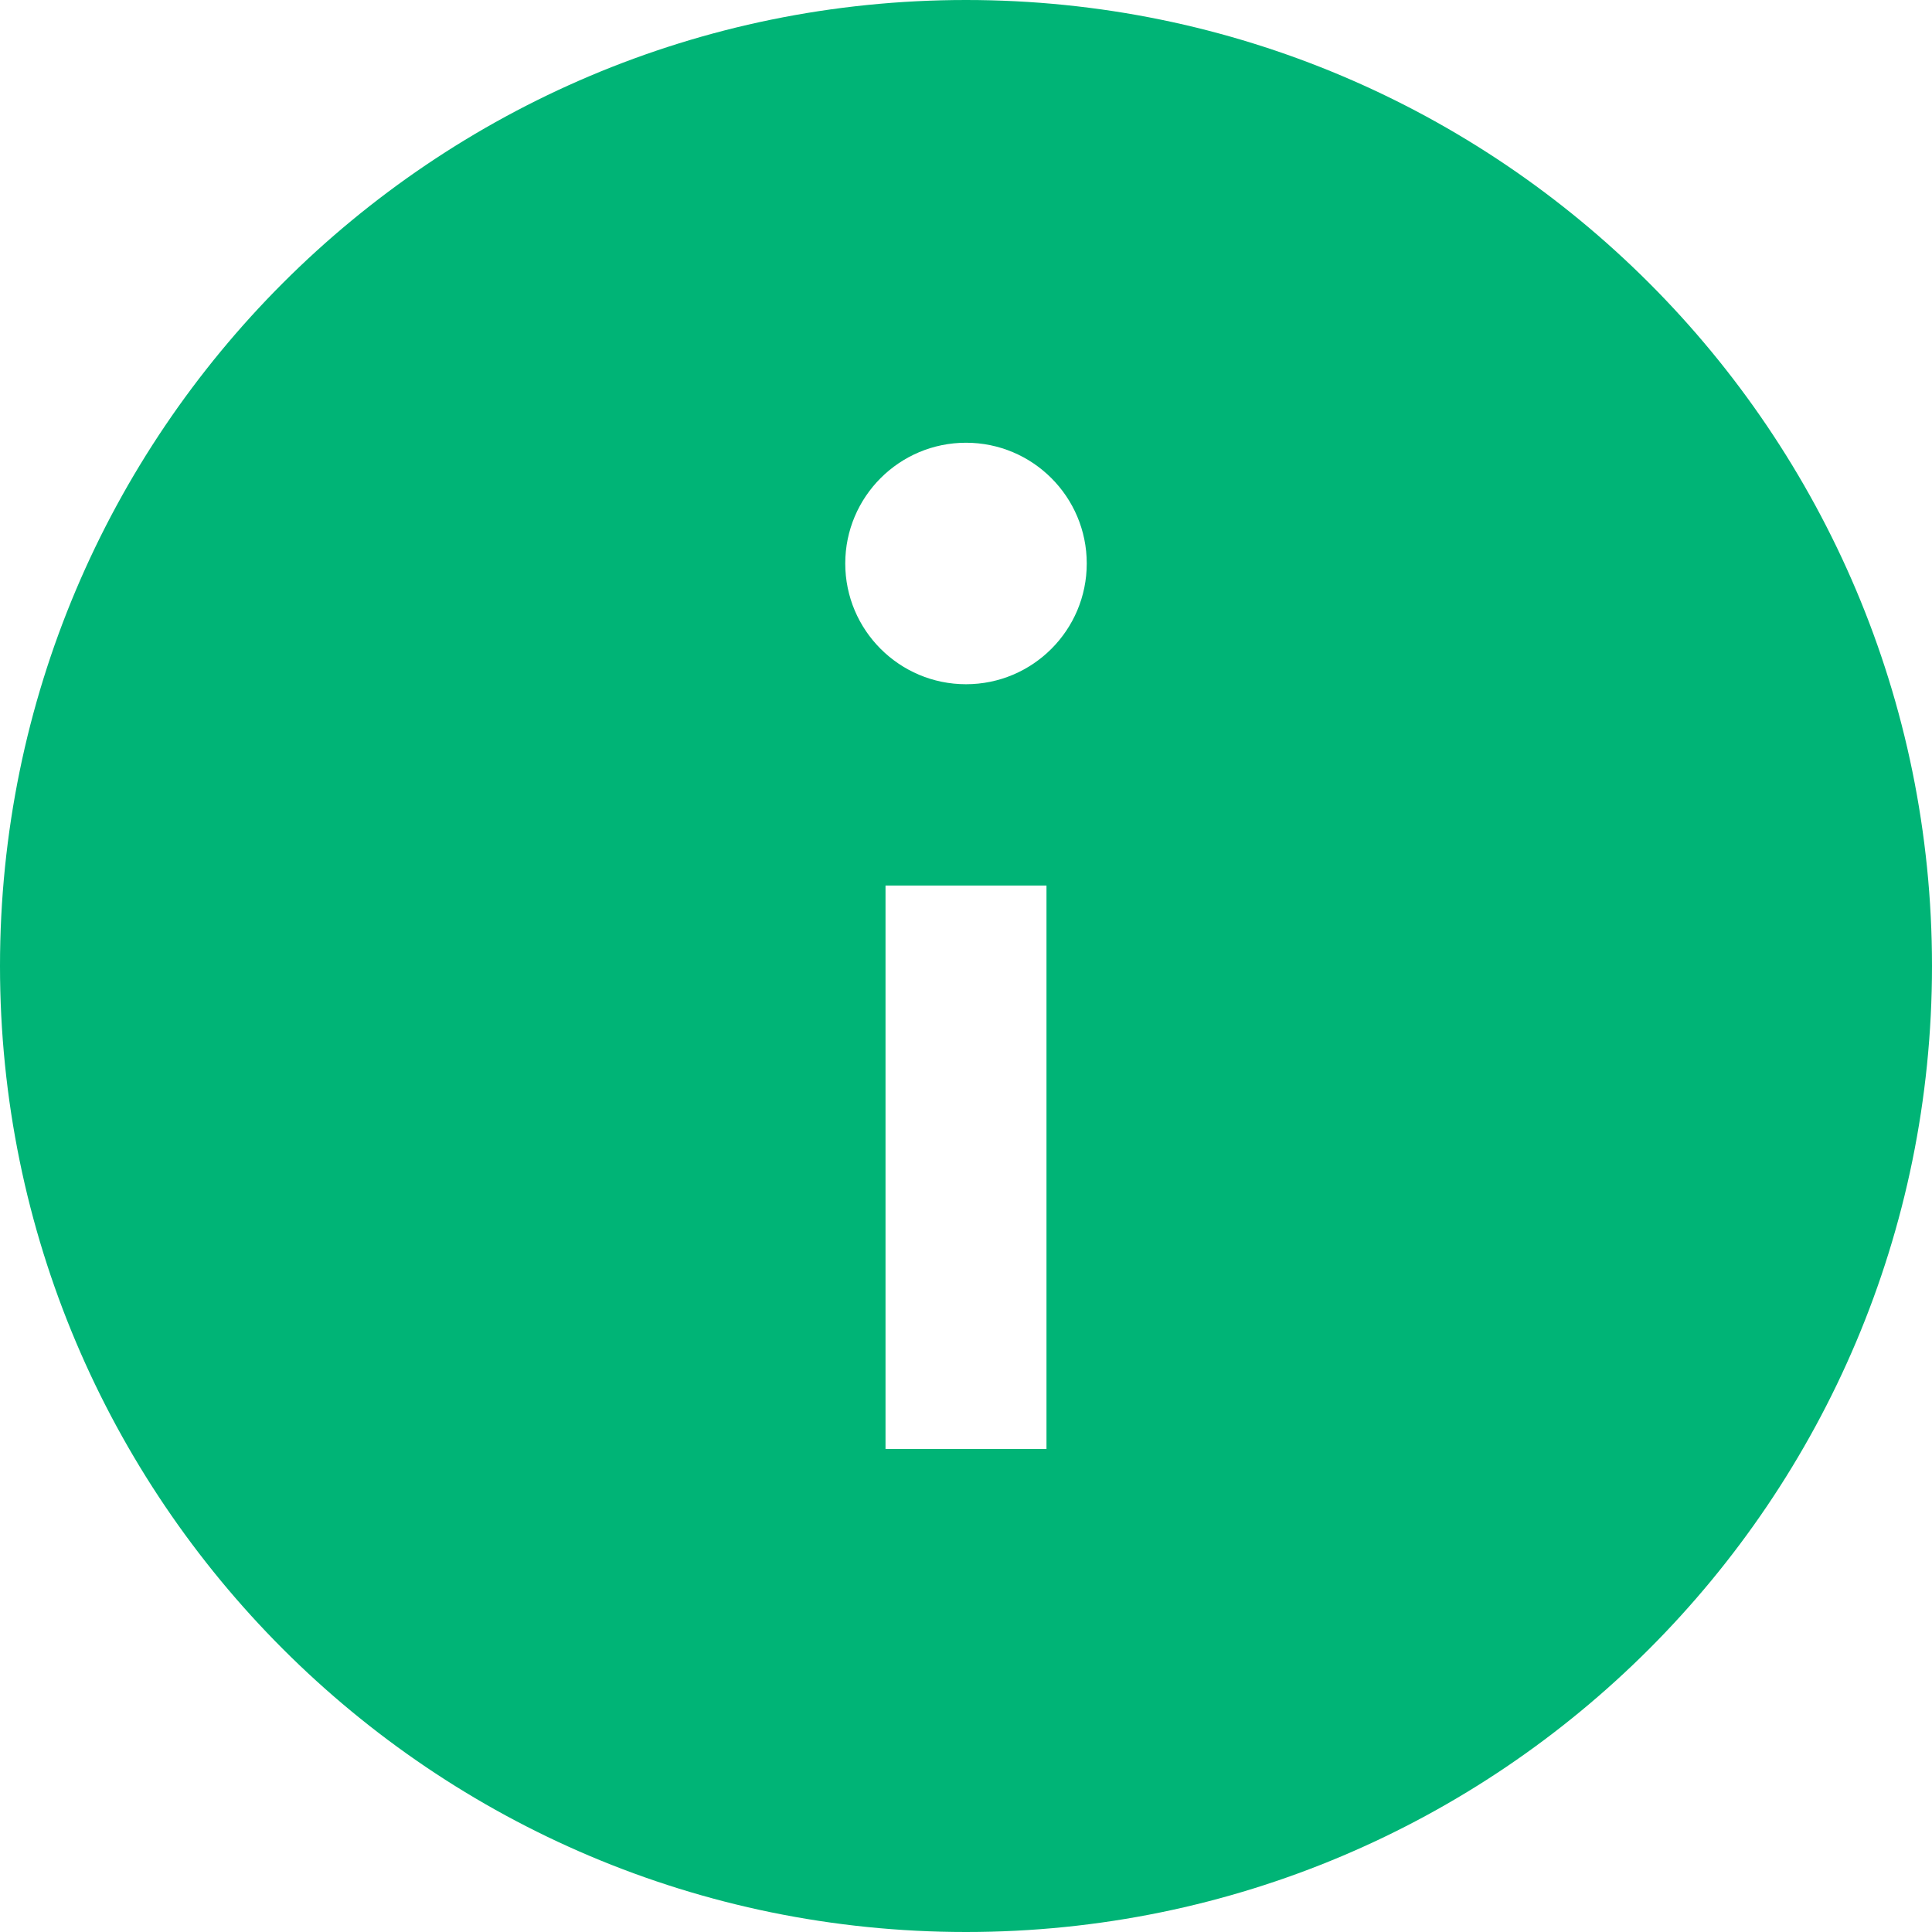 <?xml version="1.0" encoding="UTF-8"?>
<svg width="44px" height="44px" viewBox="0 0 44 44" version="1.1" xmlns="http://www.w3.org/2000/svg" xmlns:xlink="http://www.w3.org/1999/xlink">
    <title>Shape</title>
    <g id="Main" stroke="none" stroke-width="1" fill="none" fill-rule="evenodd">
        <g id="Home" transform="translate(-997, -4057)" fill="#00B476" fill-rule="nonzero">
            <g id="Group-23" transform="translate(184, 4035)">
                <g id="Group-9" transform="translate(796, 0)">
                    <g id="icons8-ok" transform="translate(17, 22)">
                        <g id="icons8-info">
                            <path d="M22,0 C9.851,0 0,9.851 0,22 C0,34.15 9.851,44 22,44 C34.15,44 44,34.15 44,22 C44,9.851 34.15,0 22,0 Z M23.833,33 L20.167,33 L20.167,20.167 L23.833,20.167 L23.833,33 Z M22,15.583 C20.482,15.583 19.25,14.351 19.25,12.833 C19.25,11.315 20.482,10.083 22,10.083 C23.518,10.083 24.75,11.315 24.75,12.833 C24.75,14.351 23.518,15.583 22,15.583 Z" id="Shape"></path>
                        </g>
                    </g>
                </g>
            </g>
        </g>
    </g>
</svg>